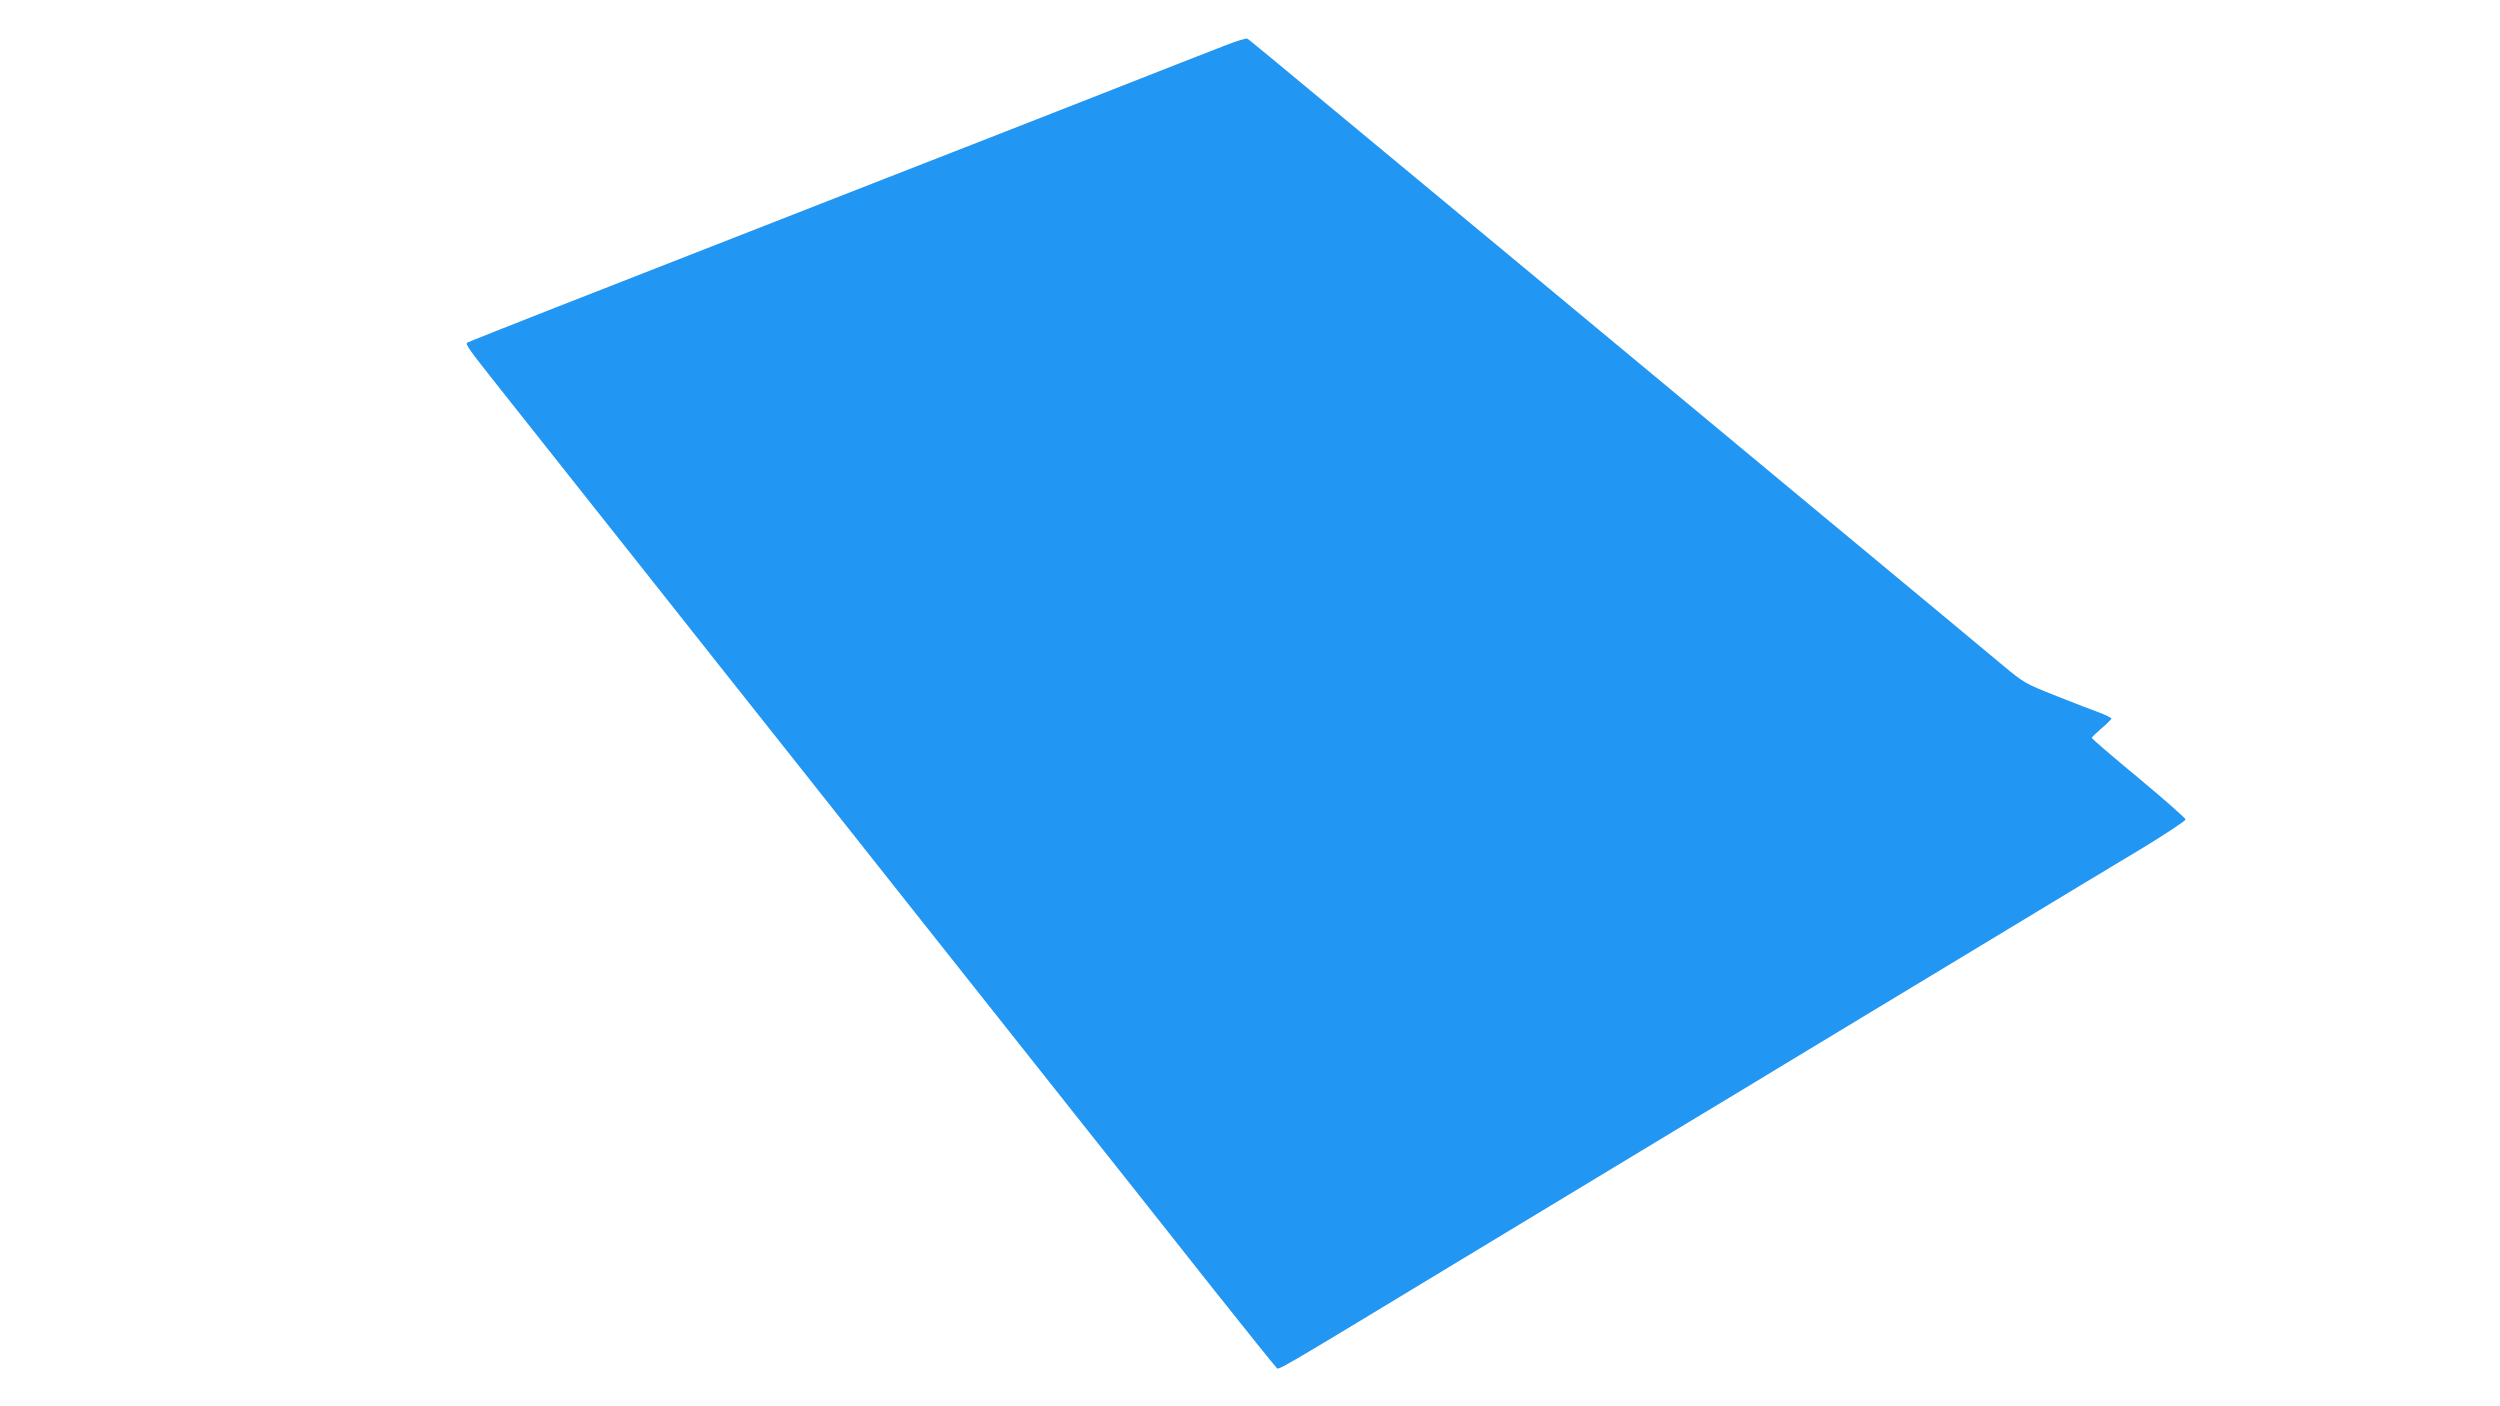 <?xml version="1.0" standalone="no"?>
<!DOCTYPE svg PUBLIC "-//W3C//DTD SVG 20010904//EN"
 "http://www.w3.org/TR/2001/REC-SVG-20010904/DTD/svg10.dtd">
<svg version="1.0" xmlns="http://www.w3.org/2000/svg"
 width="1280pt" height="720pt" viewBox="0 0 1280 720"
 preserveAspectRatio="xMidYMid meet">
<g transform="translate(0,720) scale(0.1,-0.1)"
fill="#2196f3" stroke="none">
<path d="M6280 6970 c-52 -20 -385 -150 -740 -290 -355 -139 -809 -317 -1010
-395 -394 -154 -1012 -396 -1150 -450 -47 -18 -287 -113 -534 -209 -247 -97
-452 -178 -455 -181 -8 -9 12 -37 169 -235 610 -769 784 -989 859 -1084 47
-60 168 -213 269 -340 101 -127 249 -314 330 -416 222 -281 348 -440 578 -730
116 -146 349 -440 519 -655 170 -214 359 -453 420 -530 61 -77 172 -216 246
-310 74 -93 270 -341 436 -551 166 -209 308 -386 316 -393 19 -15 -80 -73
1017 591 459 278 968 585 1130 683 162 98 367 221 455 275 88 53 282 171 430
260 149 90 475 287 725 438 250 151 555 336 678 409 122 74 222 141 222 147 0
7 -108 102 -240 212 -132 109 -240 202 -240 206 0 4 23 26 50 49 28 23 50 46
50 50 0 4 -26 17 -57 29 -32 11 -132 50 -223 86 -160 63 -168 68 -275 157
-105 88 -353 294 -1080 897 -181 151 -474 394 -650 540 -176 146 -534 443
-795 660 -1431 1187 -1330 1104 -1345 1112 -5 3 -53 -12 -105 -32z"/>
</g>
</svg>
